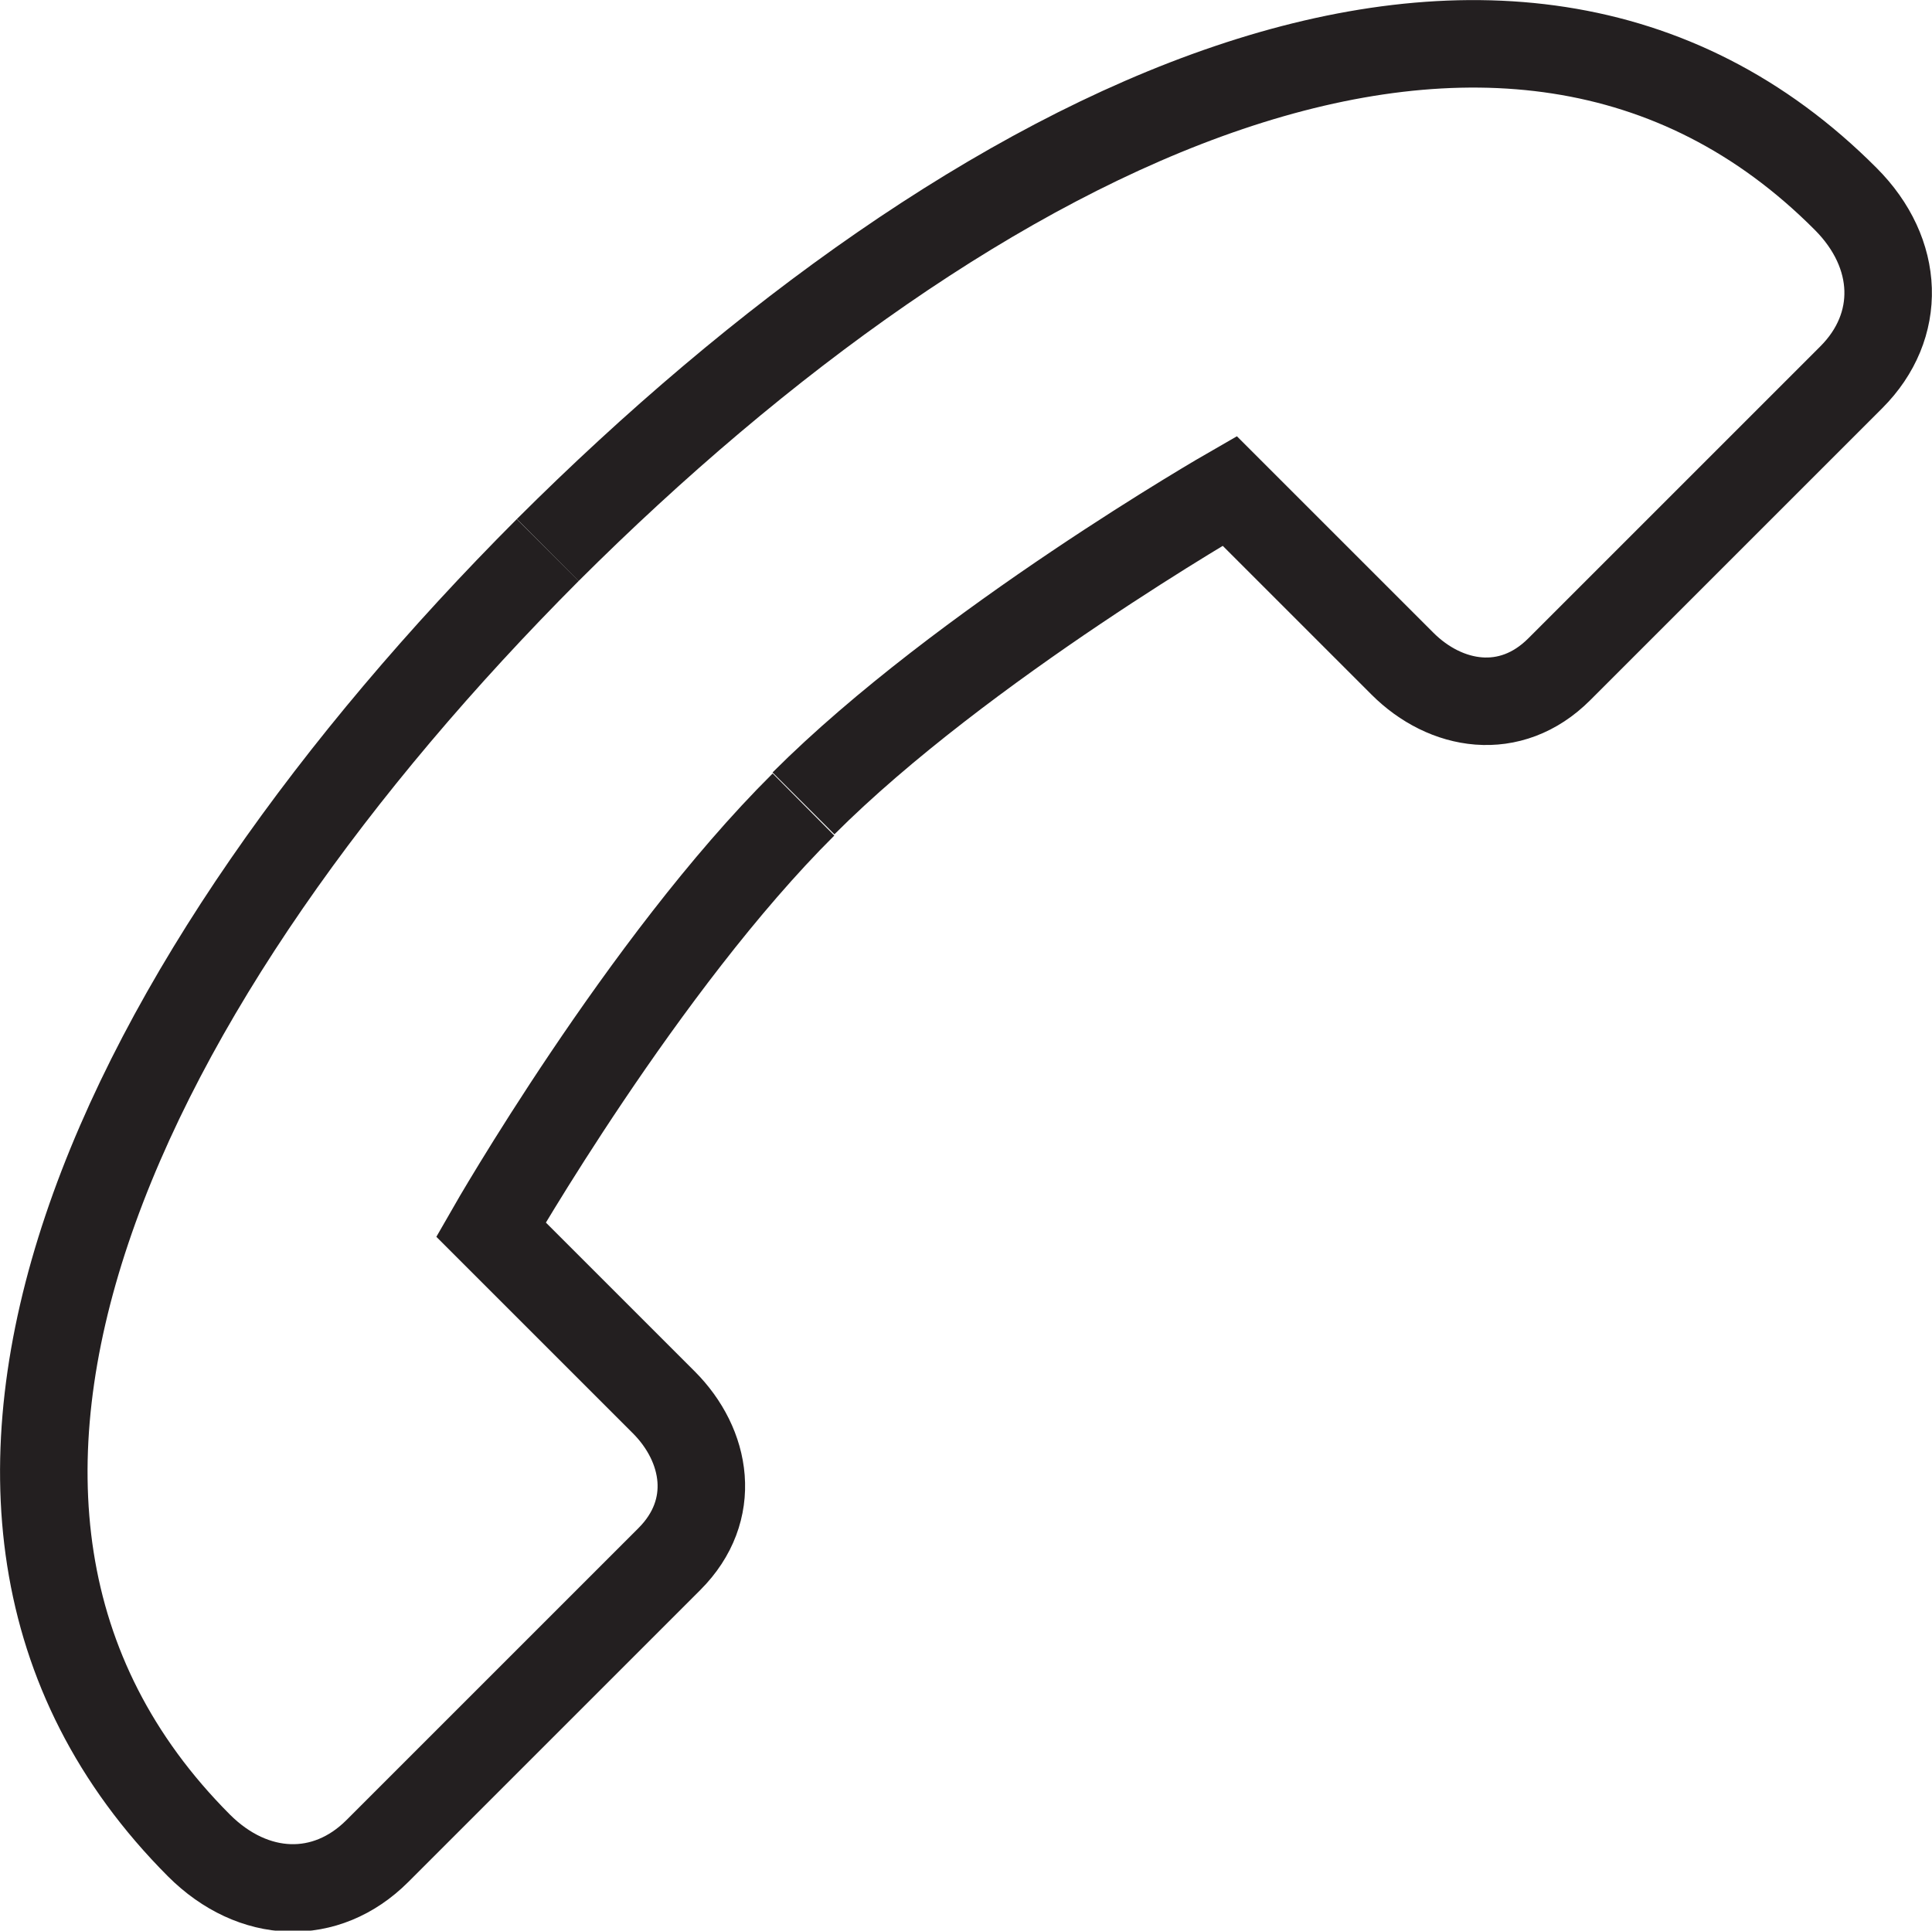<?xml version="1.0" encoding="UTF-8"?>
<svg id="Layer_2" data-name="Layer 2" xmlns="http://www.w3.org/2000/svg" viewBox="0 0 17 16.99">
  <defs>
    <style>
      .cls-1 {
        fill: none;
        fill-rule: evenodd;
        stroke: #231f20;
        stroke-miterlimit: 10;
        stroke-width: .77px;
      }
    </style>
  </defs>
  <g id="Static">
    <g>
      <path class="cls-1" d="m4.82,4.84C8.56,1.11,13.25-1.25,16.24,1.75c.48.48.5,1.12.05,1.57s-2.14,2.14-2.57,2.57-1,.33-1.38-.05l-1.52-1.52s-2.35,1.35-3.75,2.75"/>
      <path class="cls-1" d="m4.82,4.84C1.09,8.58-1.24,13.24,1.75,16.24c.48.48,1.12.5,1.57.05s2.14-2.14,2.57-2.57.33-1-.05-1.38l-1.52-1.52s1.34-2.34,2.75-3.74"/>
    </g>
  </g>
</svg>
